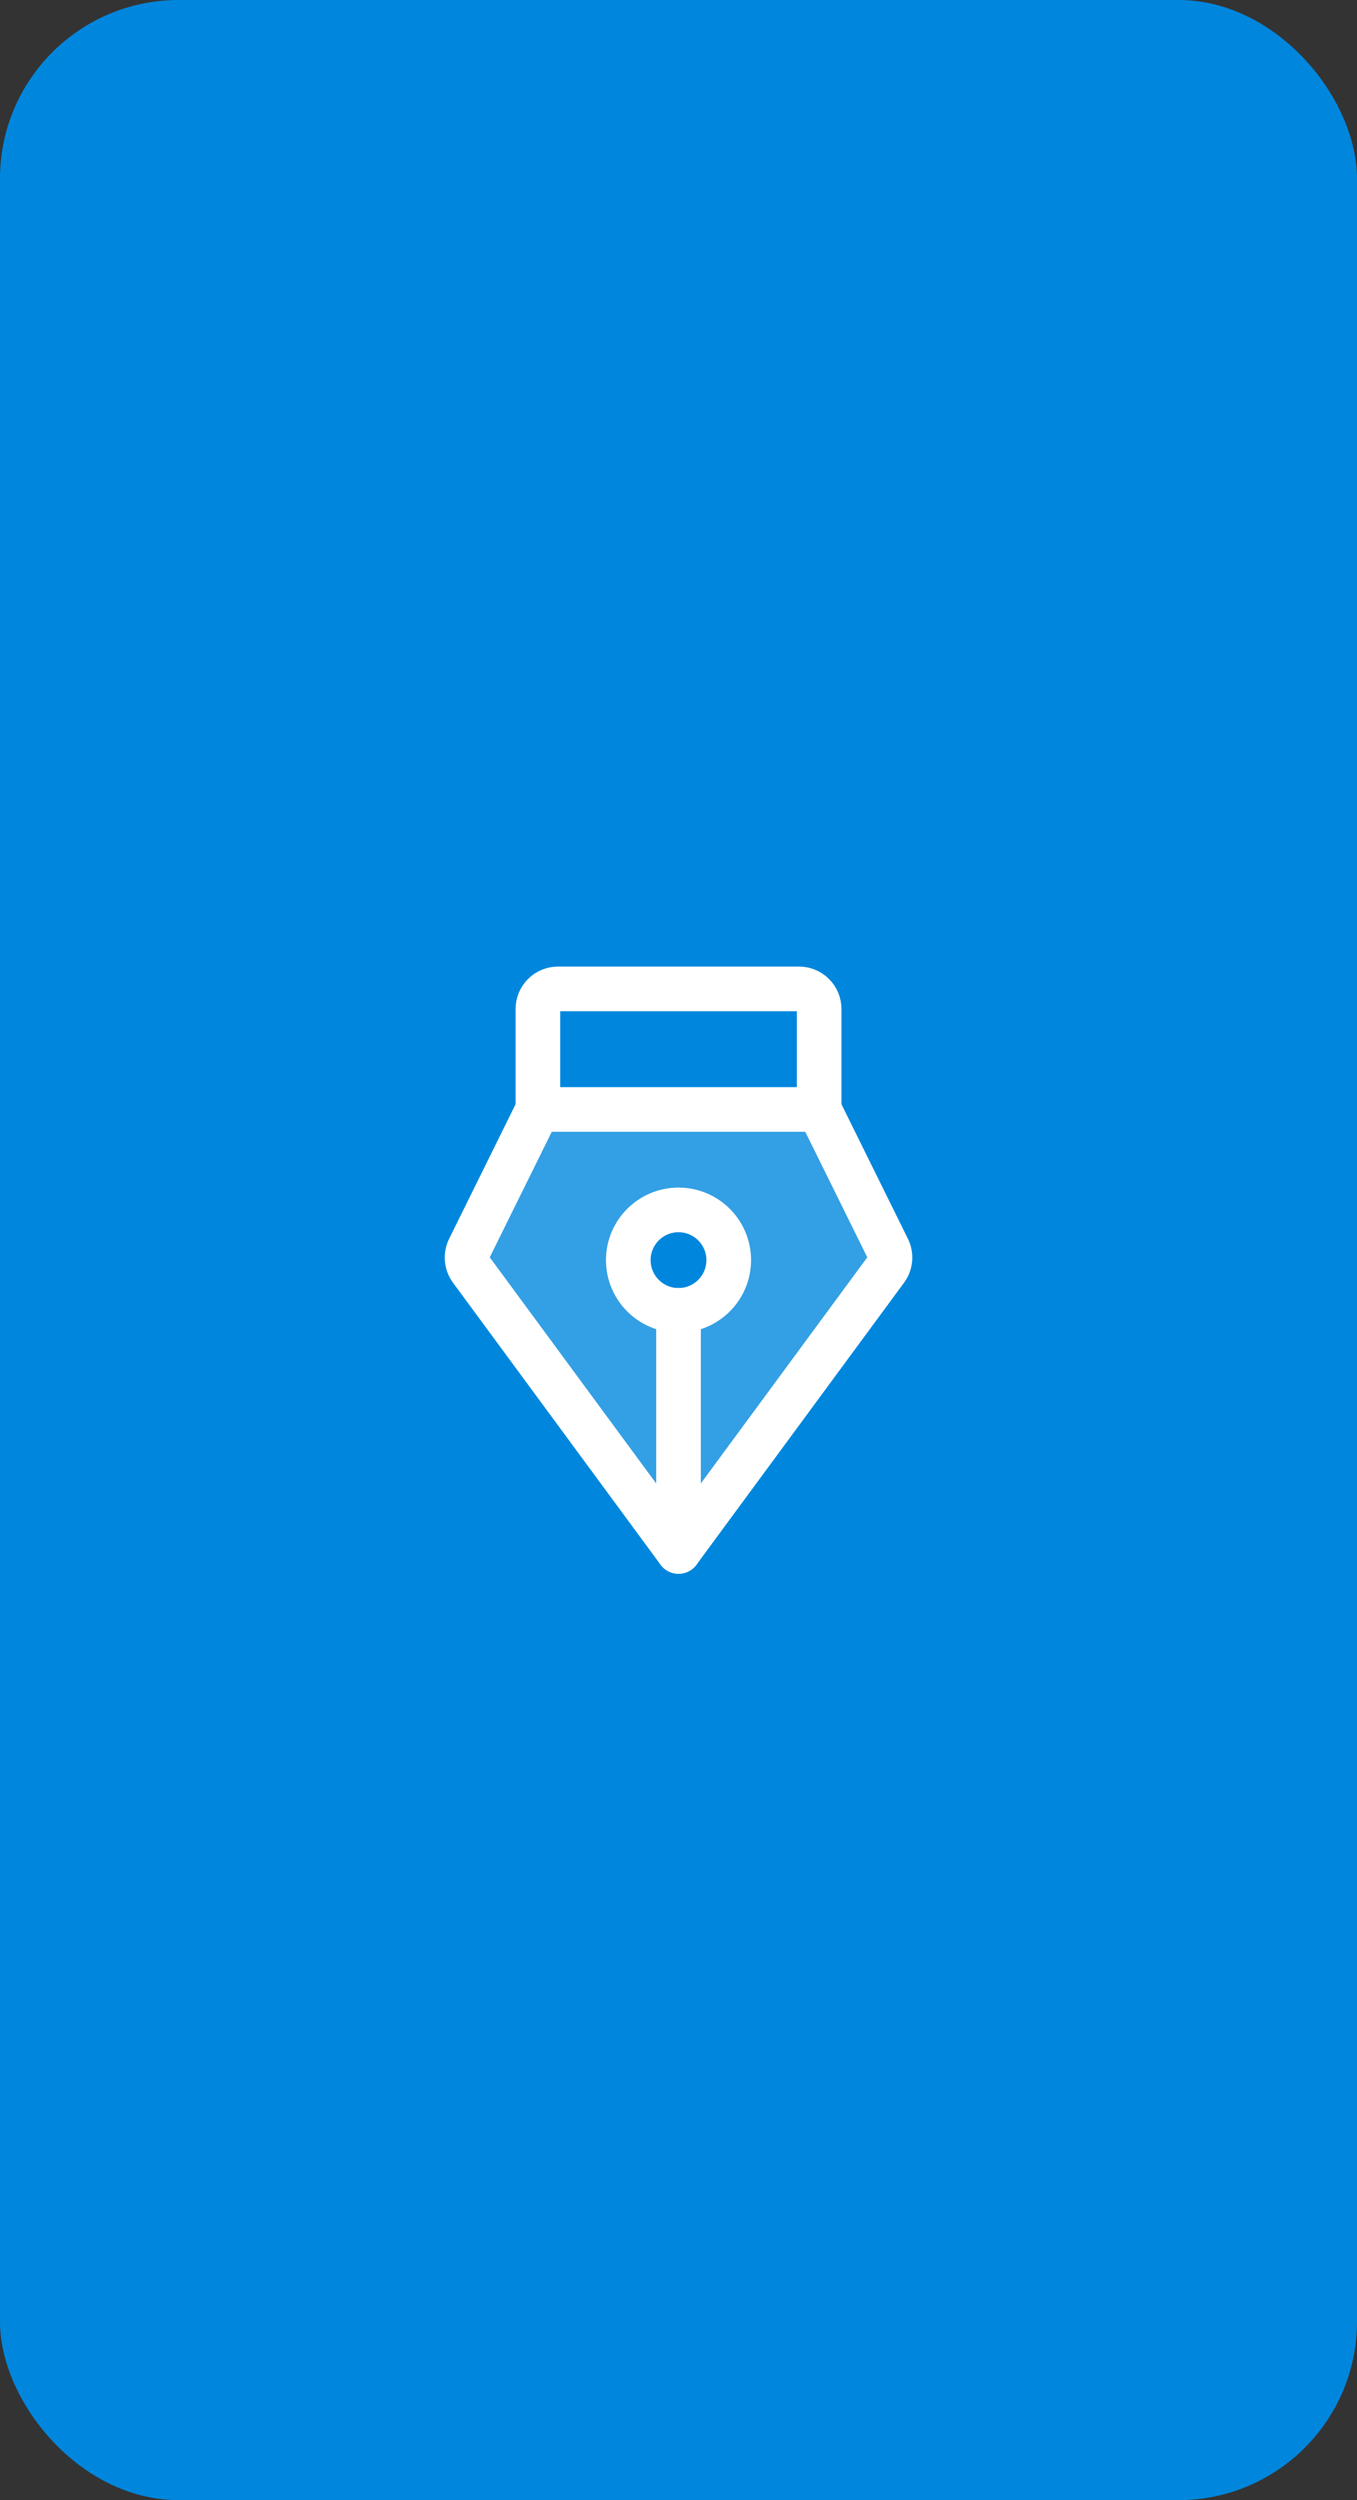 <svg width="76" height="140" viewBox="0 0 76 140" fill="none" xmlns="http://www.w3.org/2000/svg">
<rect x="0" y="0" width="76" height="140" fill="#333333" stroke="none"/>
<rect width="76" height="140" rx="10" fill="#0087DD"/>
<path opacity="0.2" d="M49.727 69.92L45.876 62.126H30.126L26.275 69.92C26.183 70.105 26.144 70.312 26.163 70.517C26.181 70.723 26.255 70.92 26.377 71.086L38.001 86.876L49.624 71.086C49.747 70.919 49.821 70.723 49.839 70.517C49.857 70.312 49.818 70.105 49.727 69.92ZM38.001 73.376C37.445 73.376 36.901 73.21 36.438 72.901C35.976 72.593 35.615 72.153 35.402 71.639C35.19 71.125 35.134 70.56 35.242 70.014C35.351 69.469 35.619 68.968 36.012 68.574C36.405 68.181 36.907 67.913 37.452 67.805C37.998 67.696 38.563 67.752 39.077 67.965C39.591 68.177 40.03 68.538 40.339 69C40.648 69.463 40.813 70.007 40.813 70.563C40.813 70.932 40.741 71.298 40.599 71.639C40.458 71.981 40.251 72.291 39.99 72.552C39.728 72.813 39.418 73.02 39.077 73.161C38.736 73.303 38.37 73.376 38.001 73.376Z" fill="white"/>
<path d="M38.001 73.376L38.001 86.876" stroke="white" stroke-width="2.5" stroke-linecap="round" stroke-linejoin="round"/>
<path d="M38.001 73.376C39.554 73.376 40.813 72.116 40.813 70.563C40.813 69.01 39.554 67.751 38.001 67.751C36.447 67.751 35.188 69.01 35.188 70.563C35.188 72.116 36.447 73.376 38.001 73.376Z" stroke="white" stroke-width="2.5" stroke-linecap="round" stroke-linejoin="round"/>
<path d="M30.126 62.126V56.501C30.126 56.202 30.244 55.916 30.455 55.705C30.666 55.494 30.952 55.376 31.251 55.376H44.751C45.049 55.376 45.335 55.494 45.546 55.705C45.757 55.916 45.876 56.202 45.876 56.501V62.126" stroke="white" stroke-width="2.5" stroke-linecap="round" stroke-linejoin="round"/>
<path d="M30.126 62.126L26.275 69.92C26.183 70.105 26.144 70.312 26.163 70.517C26.181 70.723 26.255 70.92 26.377 71.086L38.001 86.876L49.624 71.086C49.747 70.919 49.821 70.723 49.839 70.517C49.857 70.312 49.818 70.105 49.727 69.92L45.876 62.126H30.126Z" stroke="white" stroke-width="2.5" stroke-linecap="round" stroke-linejoin="round"/>
</svg>
